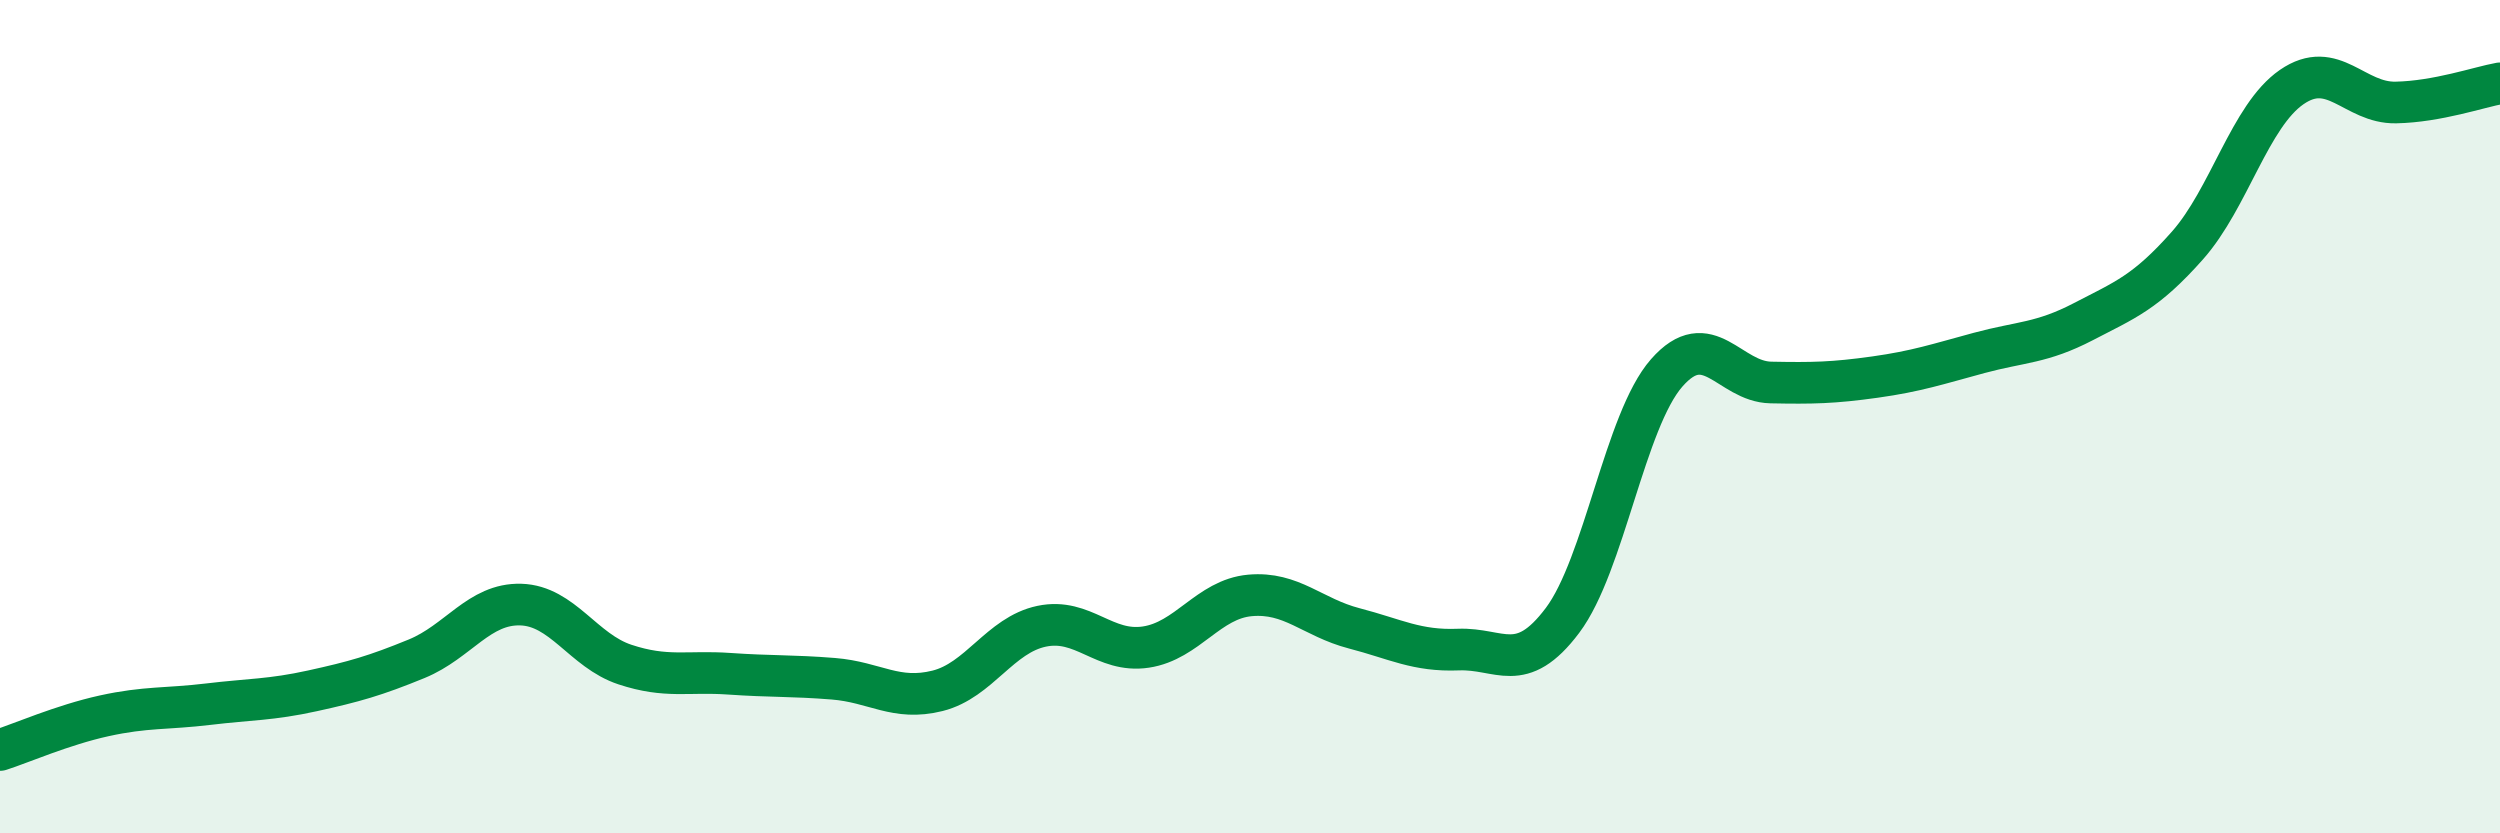 
    <svg width="60" height="20" viewBox="0 0 60 20" xmlns="http://www.w3.org/2000/svg">
      <path
        d="M 0,18 C 0.5,17.84 1.5,17.4 2.5,17.18 C 3.5,16.96 4,17.02 5,16.9 C 6,16.78 6.5,16.8 7.5,16.58 C 8.5,16.36 9,16.22 10,15.81 C 11,15.4 11.5,14.48 12.5,14.51 C 13.5,14.54 14,15.62 15,15.95 C 16,16.28 16.5,16.1 17.5,16.17 C 18.5,16.24 19,16.21 20,16.29 C 21,16.37 21.5,16.83 22.5,16.58 C 23.5,16.33 24,15.24 25,15.03 C 26,14.82 26.5,15.68 27.5,15.53 C 28.5,15.38 29,14.38 30,14.29 C 31,14.2 31.5,14.82 32.5,15.08 C 33.5,15.34 34,15.63 35,15.59 C 36,15.55 36.5,16.22 37.5,14.89 C 38.5,13.56 39,10.09 40,8.95 C 41,7.81 41.5,9.16 42.5,9.18 C 43.5,9.2 44,9.19 45,9.05 C 46,8.91 46.5,8.74 47.5,8.47 C 48.5,8.2 49,8.24 50,7.72 C 51,7.2 51.5,7.02 52.5,5.89 C 53.5,4.76 54,2.78 55,2.09 C 56,1.4 56.5,2.48 57.5,2.46 C 58.5,2.44 59.5,2.09 60,2L60 20L0 20Z"
        fill="#008740"
        opacity="0.1"
        stroke-linecap="round"
        stroke-linejoin="round"
      />
      <path
        d="M 0,18 C 0.5,17.84 1.5,17.4 2.5,17.18 C 3.5,16.96 4,17.02 5,16.9 C 6,16.78 6.5,16.8 7.5,16.58 C 8.5,16.36 9,16.22 10,15.81 C 11,15.4 11.5,14.48 12.5,14.51 C 13.5,14.54 14,15.62 15,15.95 C 16,16.28 16.5,16.1 17.5,16.17 C 18.5,16.24 19,16.21 20,16.29 C 21,16.37 21.5,16.83 22.5,16.58 C 23.5,16.33 24,15.24 25,15.03 C 26,14.82 26.5,15.68 27.5,15.53 C 28.5,15.38 29,14.38 30,14.29 C 31,14.2 31.5,14.82 32.5,15.08 C 33.5,15.34 34,15.63 35,15.59 C 36,15.55 36.5,16.22 37.5,14.89 C 38.5,13.56 39,10.09 40,8.95 C 41,7.81 41.5,9.16 42.5,9.18 C 43.5,9.2 44,9.19 45,9.05 C 46,8.91 46.5,8.74 47.5,8.47 C 48.5,8.2 49,8.24 50,7.72 C 51,7.2 51.5,7.02 52.5,5.89 C 53.5,4.76 54,2.78 55,2.09 C 56,1.4 56.5,2.48 57.5,2.46 C 58.5,2.44 59.5,2.09 60,2"
        stroke="#008740"
        stroke-width="1"
        fill="none"
        stroke-linecap="round"
        stroke-linejoin="round"
      />
    </svg>
  
